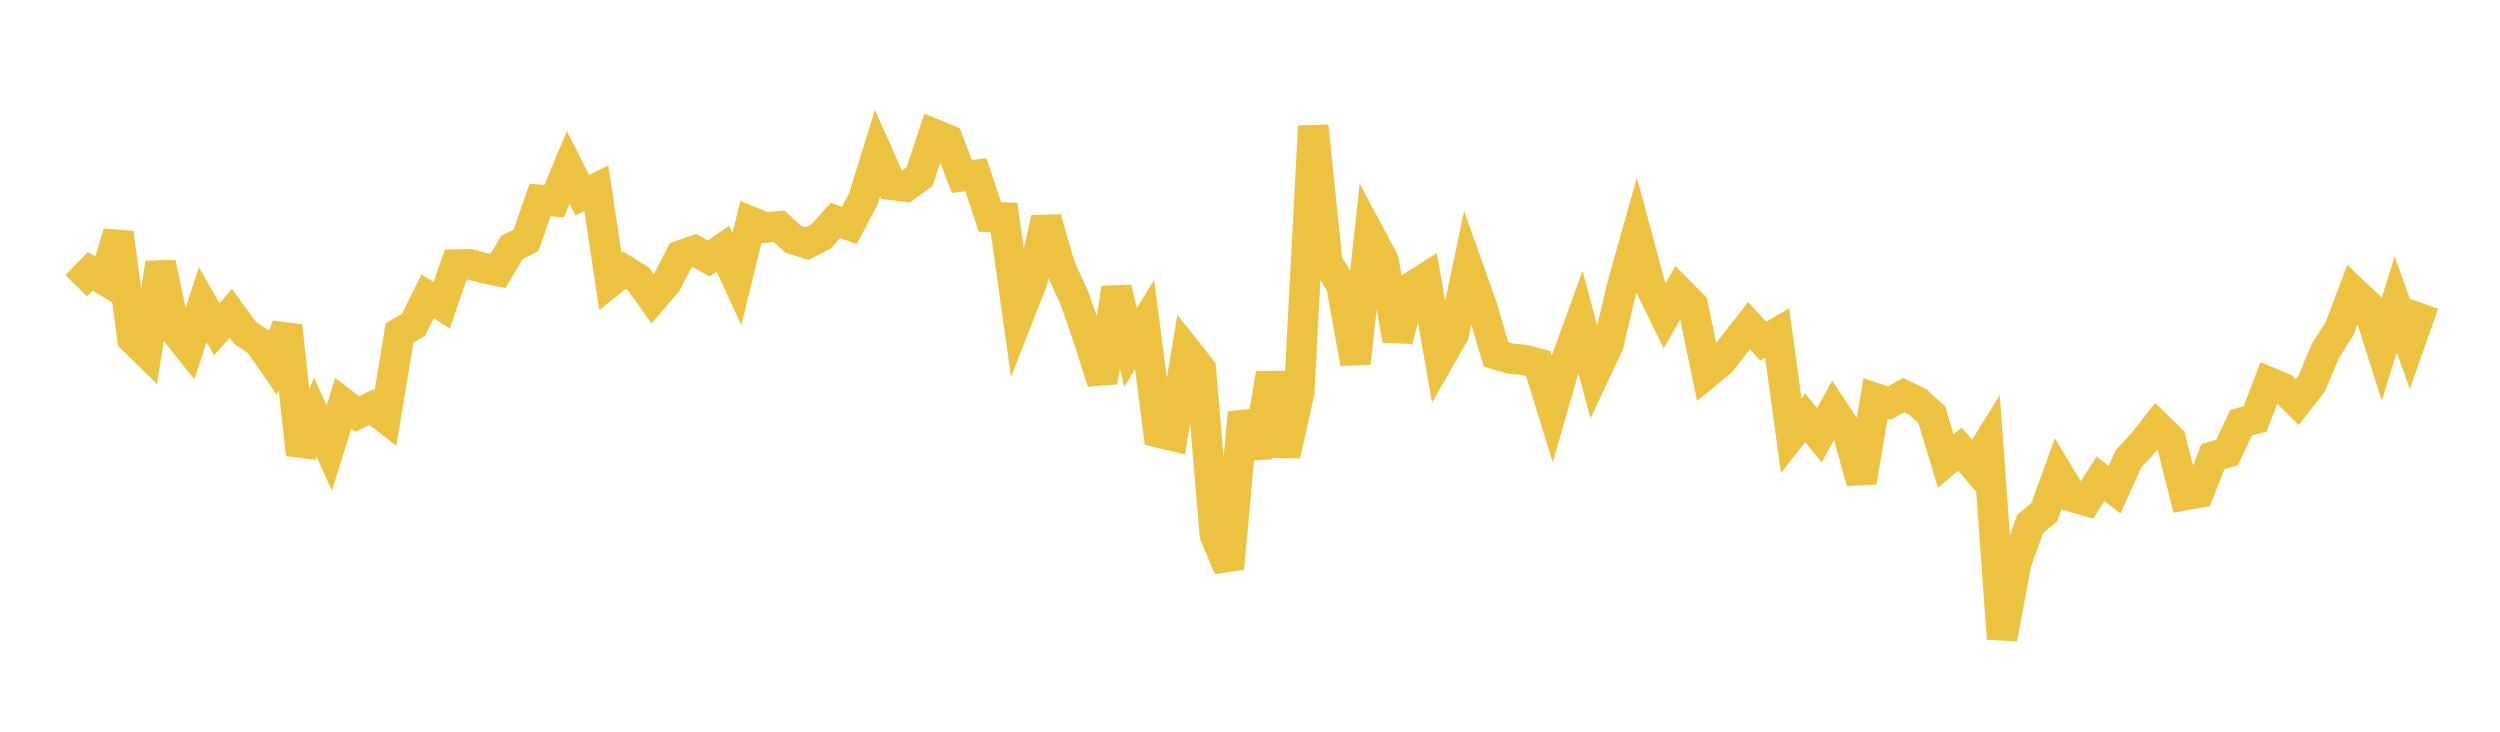 <svg width="164" height="48" xmlns="http://www.w3.org/2000/svg" xmlns:xlink="http://www.w3.org/1999/xlink"><path fill="none" stroke="rgb(237,194,64)" stroke-width="2" d="M5,18.742L5.922,17.8L6.844,18.359L7.766,15.276L8.689,22.224L9.611,23.121L10.533,17.251L11.455,21.652L12.377,22.812L13.299,19.983L14.222,21.602L15.144,20.553L16.066,21.825L16.988,22.452L17.91,23.782L18.832,21.385L19.754,29.809L20.677,27.366L21.599,29.389L22.521,26.454L23.443,27.157L24.365,26.711L25.287,27.426L26.21,21.842L27.132,21.304L28.054,19.438L28.976,20.023L29.898,17.355L30.82,17.335L31.743,17.585L32.665,17.772L33.587,16.233L34.509,15.763L35.431,13.114L36.353,13.2L37.275,10.986L38.198,12.803L39.12,12.35L40.042,18.472L40.964,17.728L41.886,18.308L42.808,19.596L43.731,18.525L44.653,16.76L45.575,16.435L46.497,16.96L47.419,16.313L48.341,18.311L49.263,14.549L50.186,14.927L51.108,14.845L52.03,15.688L52.952,15.975L53.874,15.5L54.796,14.466L55.719,14.784L56.641,13.027L57.563,10.049L58.485,12.129L59.407,12.248L60.329,11.583L61.251,8.788L62.174,9.168L63.096,11.571L64.018,11.466L64.94,14.228L65.862,14.269L66.784,20.811L67.707,18.461L68.629,14.327L69.551,17.53L70.473,19.537L71.395,22.178L72.317,25.064L73.24,18.895L74.162,22.796L75.084,21.296L76.006,28.368L76.928,28.587L77.85,23.04L78.772,24.207L79.695,35.084L80.617,37.282L81.539,27.069L82.461,29.964L83.383,24.494L84.305,29.861L85.228,25.742L86.15,8.275L87.072,17.24L87.994,18.698L88.916,23.828L89.838,15.376L90.76,17.103L91.683,22.312L92.605,18.825L93.527,18.24L94.449,23.515L95.371,21.904L96.293,17.517L97.216,20.115L98.138,23.245L99.06,23.52L99.982,23.609L100.904,23.848L101.826,26.829L102.749,23.631L103.671,21.098L104.593,24.544L105.515,22.579L106.437,18.674L107.359,15.413L108.281,18.826L109.204,20.714L110.126,19.092L111.048,20.027L111.97,24.484L112.892,23.731L113.814,22.54L114.737,21.359L115.659,22.377L116.581,21.842L117.503,28.569L118.425,27.412L119.347,28.557L120.269,26.899L121.192,28.289L122.114,31.617L123.036,26.13L123.958,26.439L124.88,25.914L125.802,26.368L126.725,27.21L127.647,30.249L128.569,29.456L129.491,30.547L130.413,29.06L131.335,41.898L132.257,36.938L133.18,34.367L134.102,33.603L135.024,31.06L135.946,32.588L136.868,32.858L137.79,31.411L138.713,32.123L139.635,30.098L140.557,29.098L141.479,27.93L142.401,28.823L143.323,32.486L144.246,32.319L145.168,29.952L146.09,29.693L147.012,27.738L147.934,27.481L148.856,25.08L149.778,25.472L150.701,26.378L151.623,25.199L152.545,23.026L153.467,21.569L154.389,19.137L155.311,20.01L156.234,22.939L157.156,19.963L158.078,22.533L159,19.921"></path></svg>